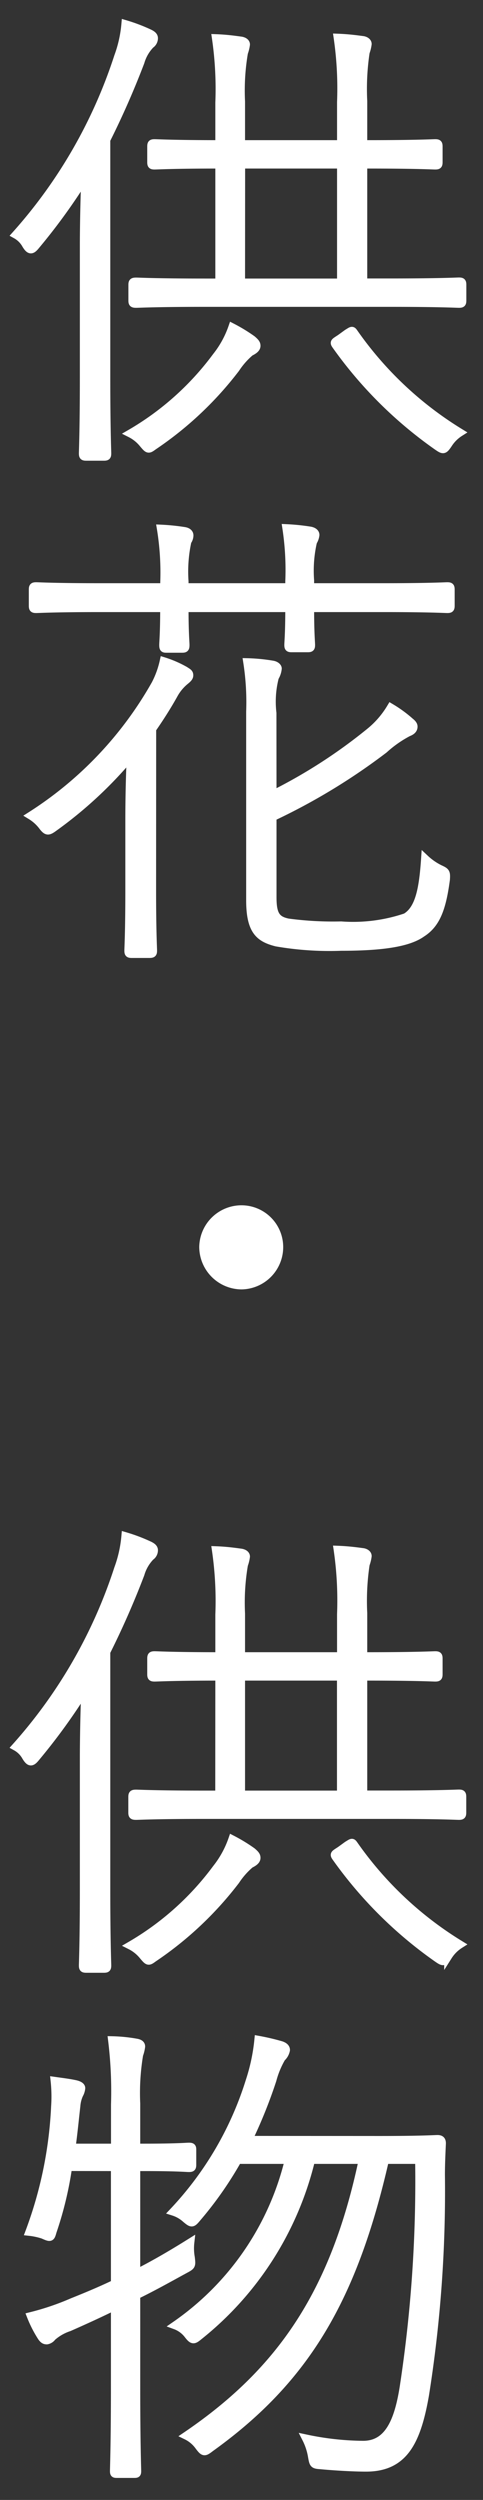 <svg xmlns="http://www.w3.org/2000/svg" xmlns:xlink="http://www.w3.org/1999/xlink" width="24" height="124" viewBox="0 0 24 124">
  <rect x="0" y="0" width="24" height="124" fill="#333333" stroke="none"/>
  <defs>
    <clipPath id="clip-btn_03">
      <rect width="24" height="124"/>
    </clipPath>
  </defs>
  <g id="btn_03" clip-path="url(#clip-btn_03)">
    <path id="Path_11" data-name="Path 11" d="M5.28-14.064a42.054,42.054,0,0,0,1.7-3.864,2.07,2.07,0,0,1,.5-.864.378.378,0,0,0,.168-.312c0-.1-.072-.168-.216-.24a8.424,8.424,0,0,0-1.2-.456,6.184,6.184,0,0,1-.36,1.608A24.659,24.659,0,0,1,.792-9.36a1.271,1.271,0,0,1,.5.5c.192.312.288.288.5.024a29.92,29.92,0,0,0,2.448-3.384c-.048,1.152-.072,2.544-.072,3.432v6.456c0,2.616-.048,3.7-.048,3.816,0,.144.024.168.168.168H5.16c.144,0,.168-.024.168-.168,0-.12-.048-1.2-.048-3.816ZM10.9-6.984h-.72c-2.448,0-3.288-.048-3.408-.048-.168,0-.192.024-.192.168V-6.1c0,.144.024.168.192.168.12,0,.96-.048,3.408-.048h9.216c2.472,0,3.288.048,3.408.048.144,0,.168-.024.168-.168v-.768c0-.144-.024-.168-.168-.168-.12,0-.936.048-3.408.048H18.048V-12.84h.216c2.424,0,3.24.048,3.36.048.144,0,.168-.024.168-.168v-.768c0-.144-.024-.168-.168-.168-.12,0-.936.048-3.36.048h-.216v-2.136a12.175,12.175,0,0,1,.12-2.424,1.9,1.9,0,0,0,.1-.408c0-.1-.1-.168-.216-.192-.36-.048-.744-.1-1.272-.12a17.469,17.469,0,0,1,.168,3.192v2.088H11.976V-15.96a11.158,11.158,0,0,1,.144-2.424,1.9,1.9,0,0,0,.1-.408c0-.1-.1-.168-.24-.192-.36-.048-.72-.1-1.248-.12a17.469,17.469,0,0,1,.168,3.192v2.064c-2.3,0-3.072-.048-3.216-.048s-.168.024-.168.168v.768c0,.144.024.168.168.168s.912-.048,3.216-.048Zm1.08-5.856h4.968v5.856H11.976ZM6.48.5a1.922,1.922,0,0,1,.624.5c.264.312.264.312.528.12a17.236,17.236,0,0,0,4.08-3.84,3.862,3.862,0,0,1,.72-.816c.144-.072.312-.168.312-.312,0-.1-.048-.168-.216-.312a8.075,8.075,0,0,0-.984-.6,4.884,4.884,0,0,1-.792,1.44A14.132,14.132,0,0,1,6.48.5ZM16.92-4.224c-.288.192-.336.192-.24.336a20.826,20.826,0,0,0,5.04,5.016c.312.216.336.216.552-.1a1.862,1.862,0,0,1,.576-.576,17.678,17.678,0,0,1-5.256-4.944c-.1-.144-.1-.12-.336.024ZM7.56,15.16c.384-.552.768-1.152,1.1-1.752a2.318,2.318,0,0,1,.552-.648c.12-.1.192-.168.192-.264,0-.12-.072-.144-.216-.24A5.375,5.375,0,0,0,8.136,11.8a4.594,4.594,0,0,1-.408,1.128,18.514,18.514,0,0,1-6.192,6.528,2.094,2.094,0,0,1,.6.552c.192.24.264.24.528.048A20.667,20.667,0,0,0,6.5,16.5c-.048,1.008-.072,2.16-.072,3.168v3.48c0,2.064-.048,2.88-.048,3,0,.144.024.168.168.168h.864c.168,0,.192-.024.192-.168,0-.12-.048-.936-.048-3Zm5.976-.792a4.831,4.831,0,0,1,.12-1.776,1.023,1.023,0,0,0,.144-.432c0-.072-.1-.168-.264-.192a8.81,8.81,0,0,0-1.248-.12,12.835,12.835,0,0,1,.144,2.448v9.36c0,1.512.456,1.872,1.3,2.088a15.468,15.468,0,0,0,3.216.216c2.016,0,3.336-.192,4.008-.672.72-.456,1.008-1.224,1.2-2.664.024-.36,0-.384-.312-.528a2.992,2.992,0,0,1-.72-.5c-.1,1.488-.288,2.5-.96,2.9a8.154,8.154,0,0,1-3.216.408,16.75,16.75,0,0,1-2.64-.144c-.576-.12-.768-.384-.768-1.248V19.528a30.723,30.723,0,0,0,5.544-3.36,5.733,5.733,0,0,1,1.2-.84c.192-.072.264-.168.264-.288,0-.072-.048-.144-.168-.24a6.276,6.276,0,0,0-.96-.7,4.556,4.556,0,0,1-1.008,1.176,26.028,26.028,0,0,1-4.872,3.144ZM8.16,8.128H4.968c-2.28,0-3.048-.048-3.168-.048-.144,0-.168.024-.168.168V9.04c0,.144.024.168.168.168.12,0,.888-.048,3.168-.048H8.16c0,1.224-.048,1.7-.048,1.824,0,.168.024.192.144.192h.792c.144,0,.168-.024.168-.192,0-.12-.048-.6-.048-1.824h5.208c0,1.248-.048,1.7-.048,1.824,0,.144.024.168.168.168h.792c.144,0,.168-.024.168-.168,0-.12-.048-.576-.048-1.824h3.648c2.3,0,3.048.048,3.168.048.144,0,.168-.024.168-.168V8.248c0-.144-.024-.168-.168-.168-.12,0-.864.048-3.168.048H15.408V7.792a6.407,6.407,0,0,1,.144-1.92.814.814,0,0,0,.12-.336c0-.12-.12-.192-.264-.216a10.6,10.6,0,0,0-1.176-.12,13.758,13.758,0,0,1,.144,2.64v.288H9.168V7.84a7.073,7.073,0,0,1,.144-1.992.511.511,0,0,0,.1-.288c0-.12-.1-.192-.24-.216a10.6,10.6,0,0,0-1.176-.12,13.467,13.467,0,0,1,.168,2.64ZM12,38.984a1.9,1.9,0,0,0-1.9,1.872,1.916,1.916,0,0,0,1.9,1.9,1.9,1.9,0,0,0,1.872-1.9A1.874,1.874,0,0,0,12,38.984ZM5.28,60.936a42.053,42.053,0,0,0,1.7-3.864,2.07,2.07,0,0,1,.5-.864.378.378,0,0,0,.168-.312c0-.1-.072-.168-.216-.24a8.425,8.425,0,0,0-1.2-.456,6.184,6.184,0,0,1-.36,1.608A24.659,24.659,0,0,1,.792,65.64a1.271,1.271,0,0,1,.5.5c.192.312.288.288.5.024a29.92,29.92,0,0,0,2.448-3.384c-.048,1.152-.072,2.544-.072,3.432v6.456c0,2.616-.048,3.7-.048,3.816,0,.144.024.168.168.168H5.16c.144,0,.168-.024.168-.168,0-.12-.048-1.2-.048-3.816Zm5.616,7.08h-.72c-2.448,0-3.288-.048-3.408-.048-.168,0-.192.024-.192.168V68.9c0,.144.024.168.192.168.12,0,.96-.048,3.408-.048h9.216c2.472,0,3.288.048,3.408.048.144,0,.168-.024.168-.168v-.768c0-.144-.024-.168-.168-.168-.12,0-.936.048-3.408.048H18.048V62.16h.216c2.424,0,3.24.048,3.36.048.144,0,.168-.024.168-.168v-.768c0-.144-.024-.168-.168-.168-.12,0-.936.048-3.36.048h-.216V59.016a12.175,12.175,0,0,1,.12-2.424,1.9,1.9,0,0,0,.1-.408c0-.1-.1-.168-.216-.192-.36-.048-.744-.1-1.272-.12a17.469,17.469,0,0,1,.168,3.192v2.088H11.976V59.04a11.158,11.158,0,0,1,.144-2.424,1.9,1.9,0,0,0,.1-.408c0-.1-.1-.168-.24-.192-.36-.048-.72-.1-1.248-.12a17.469,17.469,0,0,1,.168,3.192v2.064c-2.3,0-3.072-.048-3.216-.048s-.168.024-.168.168v.768c0,.144.024.168.168.168s.912-.048,3.216-.048Zm1.08-5.856h4.968v5.856H11.976ZM6.48,75.5a1.922,1.922,0,0,1,.624.5c.264.312.264.312.528.12a17.236,17.236,0,0,0,4.08-3.84,3.862,3.862,0,0,1,.72-.816c.144-.072.312-.168.312-.312,0-.1-.048-.168-.216-.312a8.074,8.074,0,0,0-.984-.6,4.884,4.884,0,0,1-.792,1.44A14.132,14.132,0,0,1,6.48,75.5Zm10.44-4.728c-.288.192-.336.192-.24.336a20.826,20.826,0,0,0,5.04,5.016c.312.216.336.216.552-.1a1.862,1.862,0,0,1,.576-.576,17.678,17.678,0,0,1-5.256-4.944c-.1-.144-.1-.12-.336.024ZM5.712,86.488v5.784c-.7.336-1.392.624-2.112.912a13.046,13.046,0,0,1-2.064.7,5.884,5.884,0,0,0,.528,1.032c.1.144.168.168.264.168a.412.412,0,0,0,.264-.168,2.393,2.393,0,0,1,.84-.48c.816-.36,1.56-.7,2.28-1.056v3.96c0,2.88-.048,4.08-.048,4.224s.024.144.168.144h.816c.144,0,.168,0,.168-.144,0-.12-.048-1.344-.048-4.248V92.848c.84-.408,1.608-.84,2.4-1.272.36-.192.36-.192.312-.6a2.58,2.58,0,0,1-.024-.744c-.96.6-1.824,1.1-2.688,1.536v-5.28h.408c1.632,0,2.088.048,2.208.048.144,0,.168-.024.168-.168v-.744c0-.12-.024-.144-.168-.144-.12,0-.576.048-2.208.048H6.768V83.344a11.529,11.529,0,0,1,.144-2.424,1.9,1.9,0,0,0,.1-.408c0-.12-.1-.168-.24-.192a7.762,7.762,0,0,0-1.2-.12,20.781,20.781,0,0,1,.144,3.192v2.136H3.552c.1-.72.168-1.44.24-2.064a1.678,1.678,0,0,1,.144-.576.782.782,0,0,0,.1-.312c0-.072-.072-.144-.264-.192-.312-.072-.72-.12-1.056-.168a7.3,7.3,0,0,1,.024,1.272A20.344,20.344,0,0,1,1.464,89.7a3.363,3.363,0,0,1,.672.144c.384.168.384.168.48-.168a17.692,17.692,0,0,0,.768-3.192Zm6.624-1.344a24.106,24.106,0,0,0,1.2-2.976,4.418,4.418,0,0,1,.456-1.1.7.7,0,0,0,.216-.384c0-.12-.1-.192-.24-.24a11.234,11.234,0,0,0-1.128-.264,9.449,9.449,0,0,1-.432,2.04A16.635,16.635,0,0,1,8.616,88.7a1.677,1.677,0,0,1,.624.36c.288.24.312.24.552-.048a18.066,18.066,0,0,0,2.016-2.88h2.544a13.956,13.956,0,0,1-5.64,8.208,1.4,1.4,0,0,1,.624.456c.24.312.288.288.552.072a15.976,15.976,0,0,0,5.568-8.736h2.568c-1.392,6.576-4.056,10.488-8.76,13.68a1.638,1.638,0,0,1,.624.528c.24.312.264.312.576.072,4.752-3.408,7.1-7.44,8.664-14.28h1.7a67.589,67.589,0,0,1-.768,11.28c-.264,1.656-.744,2.856-2.016,2.856a14.144,14.144,0,0,1-2.832-.312,3.049,3.049,0,0,1,.288.864c.072.408.072.432.432.456.768.072,1.68.12,2.256.12,1.872,0,2.52-1.272,2.928-3.6a64.362,64.362,0,0,0,.792-10.92c0-.5.024-1.032.048-1.56,0-.144-.048-.216-.216-.216-.12,0-.792.048-2.88.048Z" transform="translate(0 21)" fill="#fff" stroke="#fff" stroke-width="0.4"/>
  </g>
</svg>
